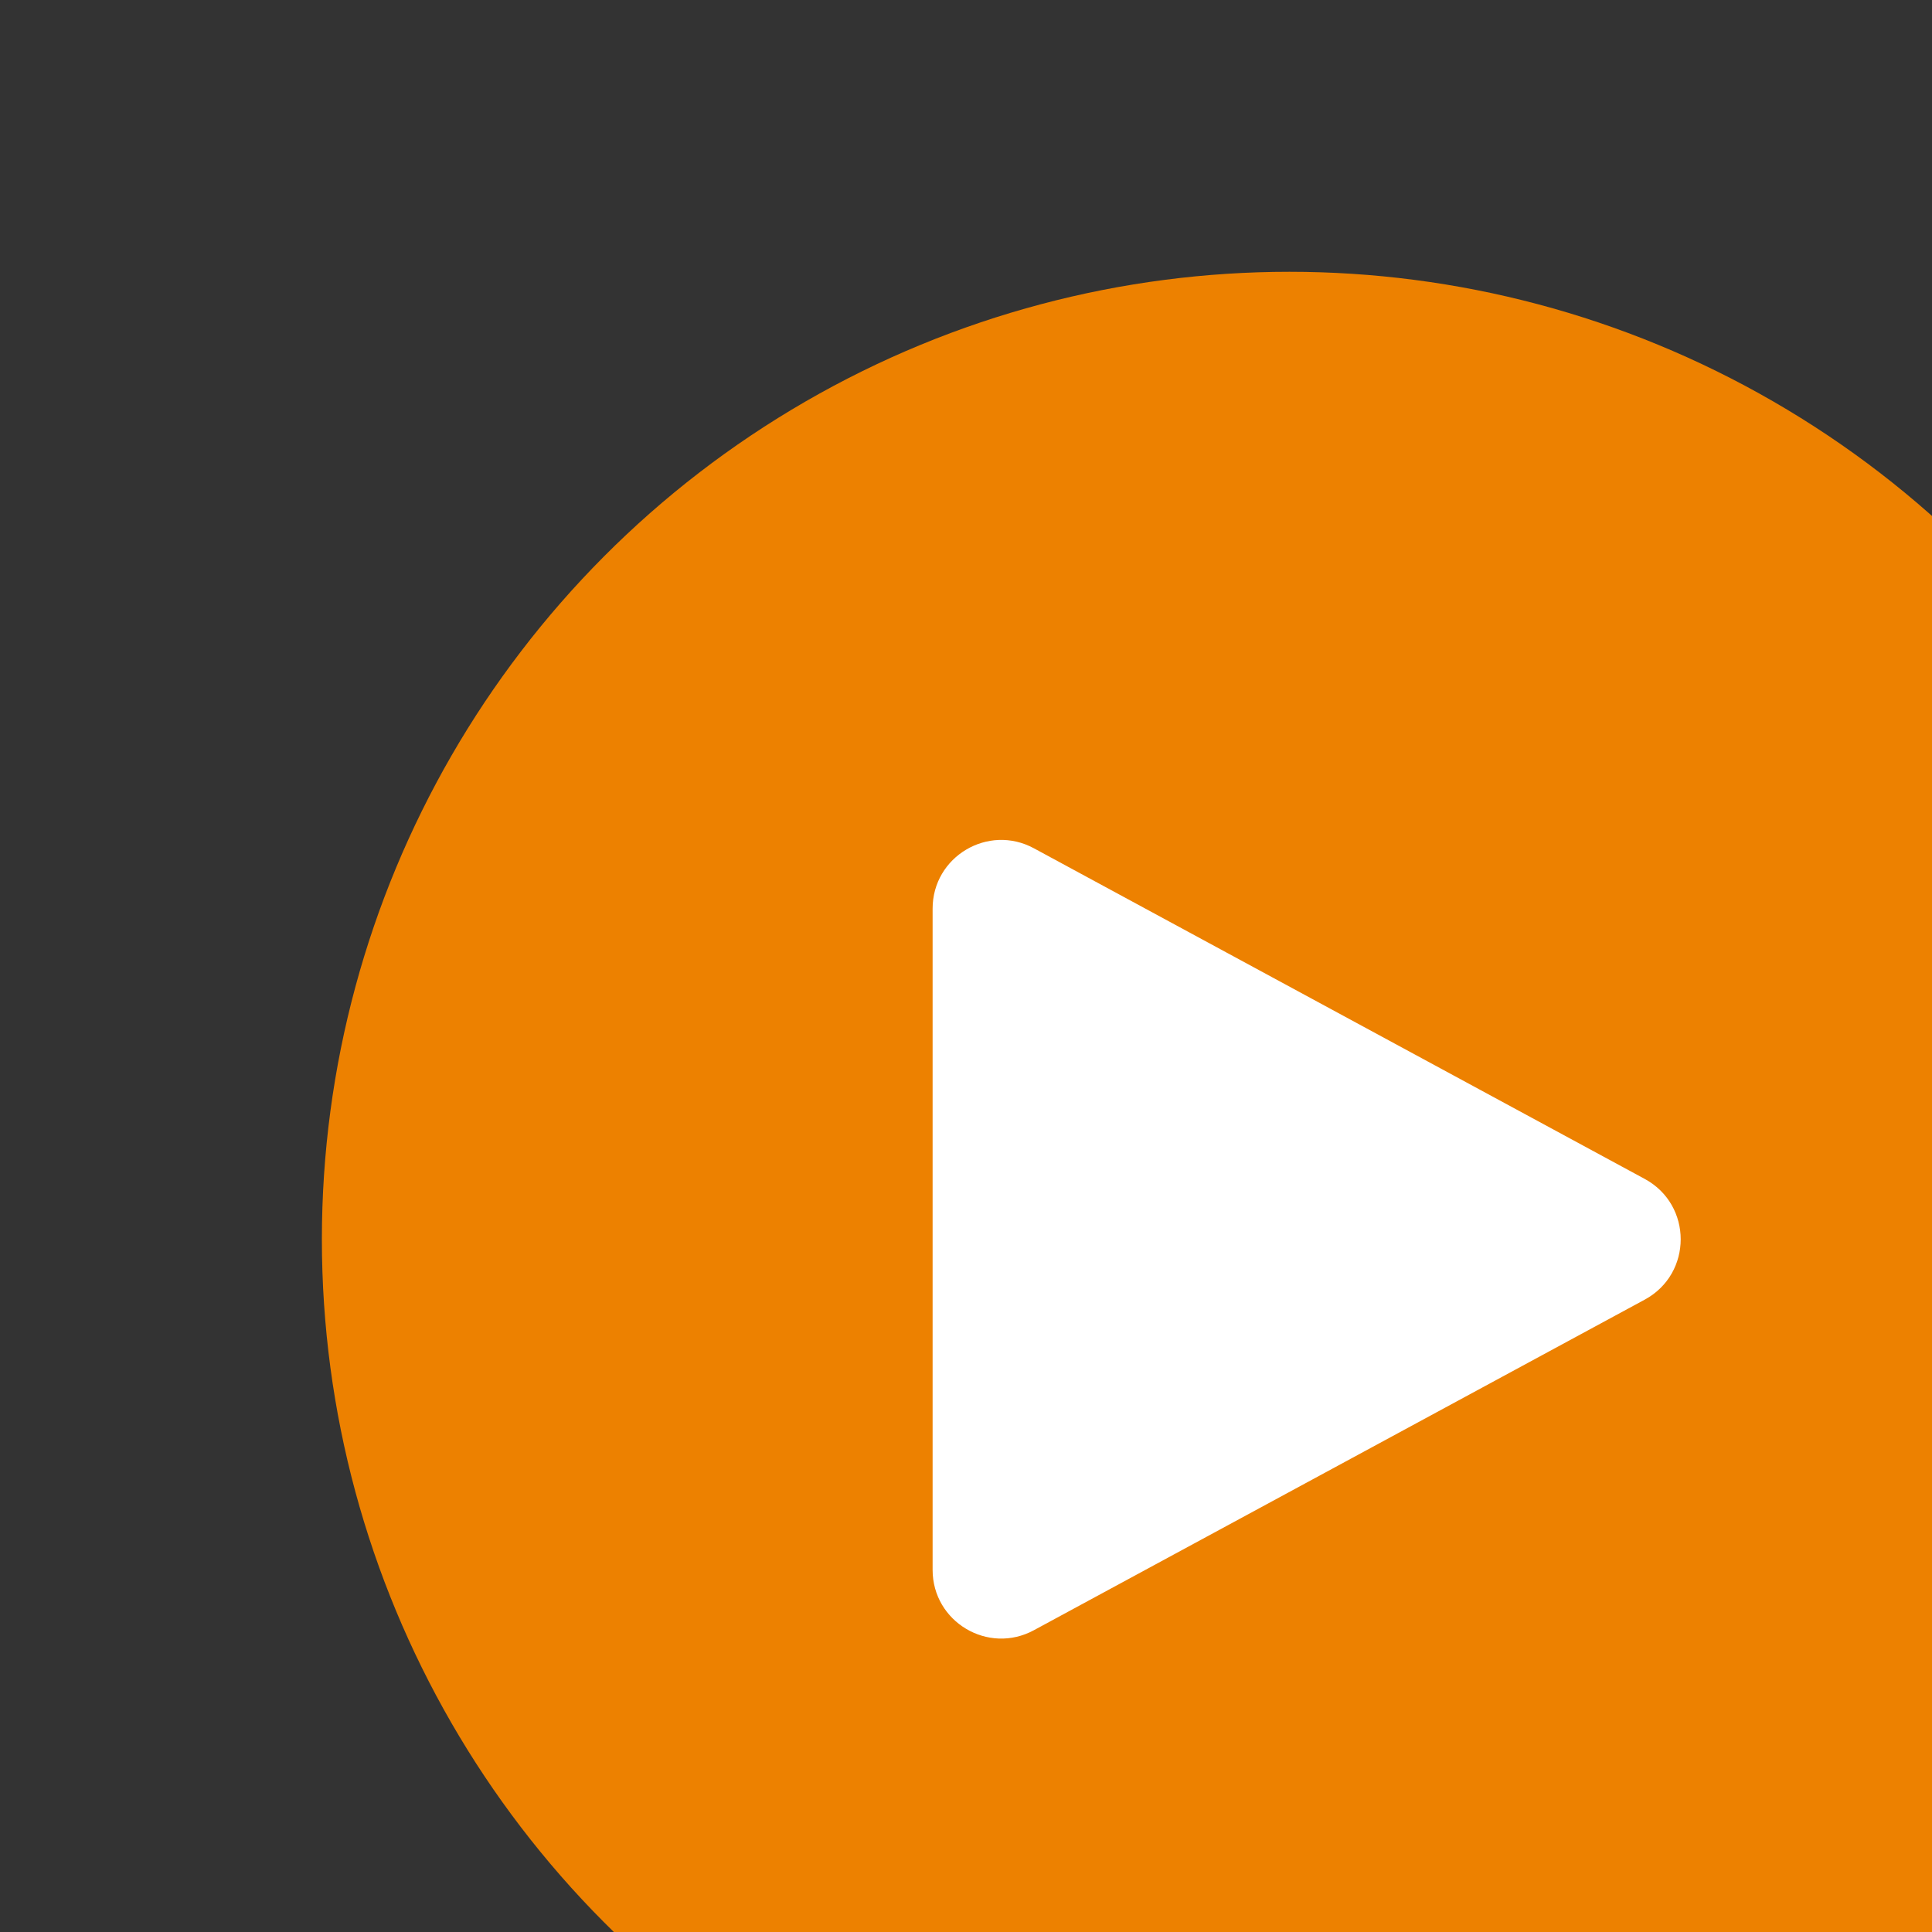 <?xml version="1.0" encoding="UTF-8" standalone="no"?>
<svg
   xmlns:dc="http://purl.org/dc/elements/1.1/"
   xmlns:cc="http://creativecommons.org/ns#"
   xmlns:rdf="http://www.w3.org/1999/02/22-rdf-syntax-ns#"
   xmlns:svg="http://www.w3.org/2000/svg"
   xmlns="http://www.w3.org/2000/svg"
   xmlns:sodipodi="http://sodipodi.sourceforge.net/DTD/sodipodi-0.dtd"
   xmlns:inkscape="http://www.inkscape.org/namespaces/inkscape"
   sodipodi:docname="play-con.svg"
   inkscape:version="1.0 (4035a4fb49, 2020-05-01)"
   id="svg4061"
   version="1.1"
   viewBox="0 0 5.863 5.863"
   height="5.863mm"
   width="5.863mm">
  <rect x="0" y="0" width="5.863" height="5.863" fill="#333333" stroke="none"/>
  <defs
     id="defs4055" />
  <sodipodi:namedview
     inkscape:window-maximized="1"
     inkscape:window-y="-9"
     inkscape:window-x="-9"
     inkscape:window-height="1051"
     inkscape:window-width="1812"
     showgrid="false"
     inkscape:document-rotation="0"
     inkscape:current-layer="layer1"
     inkscape:document-units="mm"
     inkscape:cy="24.63206"
     inkscape:cx="37.421503"
     inkscape:zoom="11.2"
     inkscape:pageshadow="2"
     inkscape:pageopacity="0.0"
     borderopacity="1.0"
     bordercolor="#666666"
     pagecolor="#ffffff"
     id="base" />
  <g
     transform="translate(-98.366,-120.289)"
     id="layer1"
     inkscape:groupmode="layer"
     inkscape:label="Layer 1">
    <g
       id="g4017-0"
       transform="matrix(0.265,0,0,0.265,-521.646,-403.768)">
      <circle
         r="11.08"
         cy="1991.766"
         cx="2354.434"
         id="path4001-0"
         style="opacity:1;fill:#ed8100;fill-opacity:1;fill-rule:nonzero;stroke:none;stroke-width:1.249;stroke-linecap:round;stroke-linejoin:round;stroke-miterlimit:4;stroke-dasharray:none;stroke-dashoffset:0;stroke-opacity:1;paint-order:stroke markers fill;stop-color:#000000" />
      <g
         style="fill:#ffffff;fill-opacity:1"
         id="g3245-1-7"
         transform="matrix(0.786,0,0,0.786,2346.421,1985.87)">
        <path
           style="fill:#ffffff;fill-opacity:1"
           id="path3226-3-5"
           fill="url(#paint0_linear)"
           d="m 15.371,6.621 c 0.699,0.378 0.699,1.381 0,1.759 L 6.472,13.196 C 5.806,13.557 4.996,13.075 4.996,12.317 V 2.683 c 0,-0.758 0.81,-1.24 1.476,-0.879 z" />
      </g>
    </g>
  </g>
</svg>
